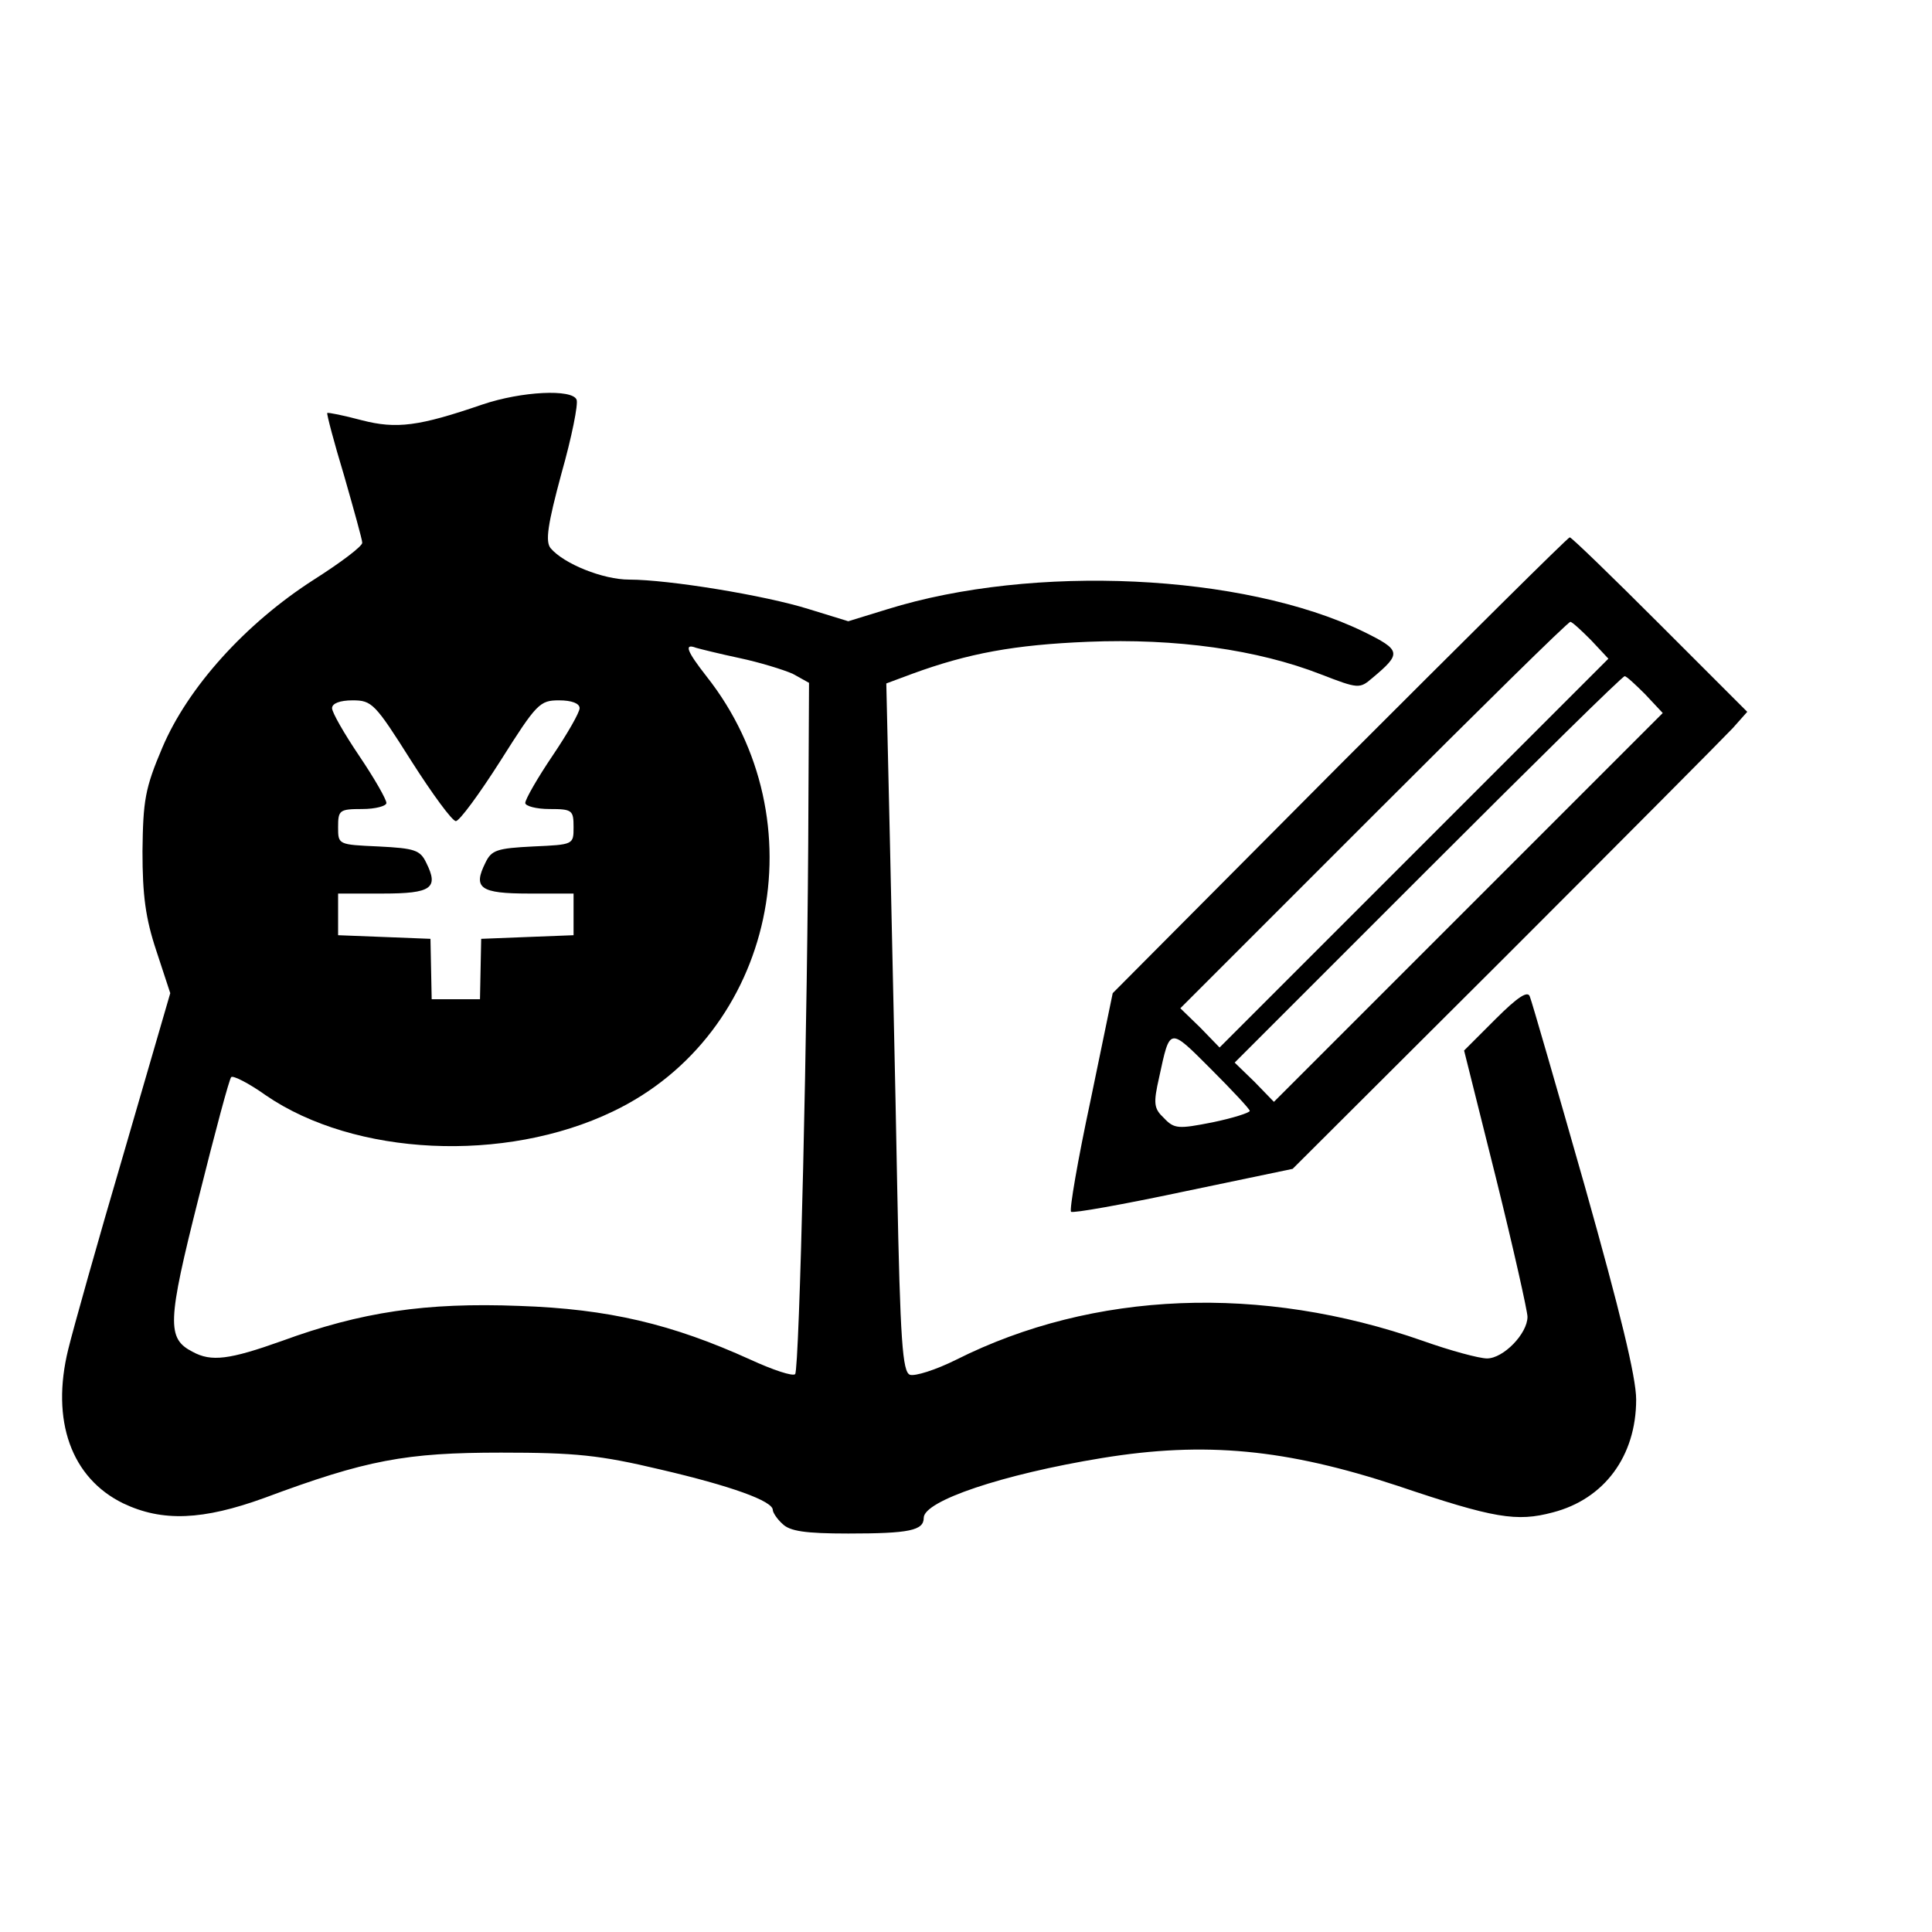 <?xml version="1.0" standalone="no"?>
<!DOCTYPE svg PUBLIC "-//W3C//DTD SVG 20010904//EN"
 "http://www.w3.org/TR/2001/REC-SVG-20010904/DTD/svg10.dtd">
<svg version="1.0" xmlns="http://www.w3.org/2000/svg"
 width="16pt" height="16pt" viewBox="0 0 16 16"
 preserveAspectRatio="xMidYMid meet">
<g transform="translate(0,16) scale(0.005,-0.005)"
fill="#000000" stroke="none">
<path d="M799 2530 c-105 -36 -142 -41 -200 -26 -30 8 -55 13 -57 12 -1 -2 11
-48 28 -104 16 -56 30 -106 30 -111 0 -6 -36 -33 -80 -61 -114 -73 -209 -179
-251 -278 -29 -68 -32 -88 -33 -172 0 -73 5 -111 23 -165 l23 -70 -77 -265
c-43 -146 -84 -292 -92 -325 -29 -118 5 -213 91 -255 65 -31 132 -28 234 9
169 63 234 75 392 75 123 0 163 -4 264 -28 116 -27 186 -52 186 -67 0 -4 7
-15 16 -23 12 -12 37 -16 109 -16 101 0 125 5 125 26 0 28 130 72 295 99 171
28 305 15 490 -46 160 -54 197 -60 257 -44 85 22 138 93 138 187 0 37 -27 147
-85 353 -47 165 -88 307 -91 314 -3 11 -20 0 -57 -37 l-52 -52 53 -212 c29
-117 52 -220 52 -229 0 -28 -40 -69 -67 -69 -13 0 -61 13 -106 29 -268 94
-546 83 -773 -31 -34 -17 -69 -28 -77 -25 -12 5 -16 54 -21 314 -3 169 -9 426
-12 569 l-6 262 43 16 c93 34 169 48 291 53 146 6 281 -13 386 -54 62 -24 64
-24 85 -6 49 41 48 46 -15 77 -199 96 -547 112 -788 37 l-65 -20 -65 20 c-73
23 -233 49 -298 49 -43 0 -108 26 -130 52 -9 11 -5 39 18 124 17 60 28 115 25
122 -7 18 -91 14 -156 -8z m426 -420 c33 -7 72 -19 88 -26 l27 -15 -1 -197
c-1 -362 -15 -941 -22 -948 -4 -4 -37 7 -74 24 -130 59 -235 84 -383 89 -155
6 -262 -10 -393 -58 -87 -31 -117 -35 -148 -18 -43 22 -42 49 10 255 27 108
51 198 54 200 3 3 29 -10 57 -30 147 -101 396 -113 575 -27 268 128 344 482
155 721 -32 41 -38 55 -17 47 7 -2 39 -10 72 -17z m-544 -170 c35 -55 68 -100
74 -100 6 0 39 45 74 100 60 95 65 100 97 100 21 0 34 -5 34 -13 0 -7 -20 -42
-45 -79 -25 -37 -45 -72 -45 -78 0 -5 18 -10 40 -10 38 0 40 -2 40 -30 0 -29
0 -29 -67 -32 -60 -3 -69 -6 -79 -27 -21 -42 -9 -51 72 -51 l74 0 0 -35 0 -34
-77 -3 -76 -3 -1 -50 -1 -50 -40 0 -40 0 -1 50 -1 50 -76 3 -77 3 0 34 0 35
74 0 c81 0 93 9 72 51 -10 21 -19 24 -79 27 -67 3 -67 3 -67 32 0 28 2 30 40
30 22 0 40 5 40 10 0 6 -20 41 -45 78 -25 37 -45 72 -45 79 0 8 13 13 34 13
32 0 37 -5 97 -100z"/>
<path d="M2219 1933 l-376 -378 -37 -179 c-21 -98 -35 -180 -32 -183 2 -3 86
12 185 33 l182 38 352 351 c194 194 363 364 377 379 l24 27 -144 144 c-80 80
-147 145 -150 145 -3 0 -174 -170 -381 -377z m416 207 l29 -31 -322 -322 -322
-322 -32 33 -33 32 320 320 c176 176 322 320 326 320 3 0 18 -14 34 -30z m90
-90 l29 -31 -322 -322 -322 -322 -32 33 -33 32 320 320 c176 176 322 320 326
320 3 0 18 -14 34 -30z m-655 -690 c0 -3 -28 -12 -62 -19 -56 -11 -63 -11 -80
7 -17 16 -18 24 -8 68 18 83 16 83 85 14 36 -36 65 -67 65 -70z"/>
</g>
</svg>
